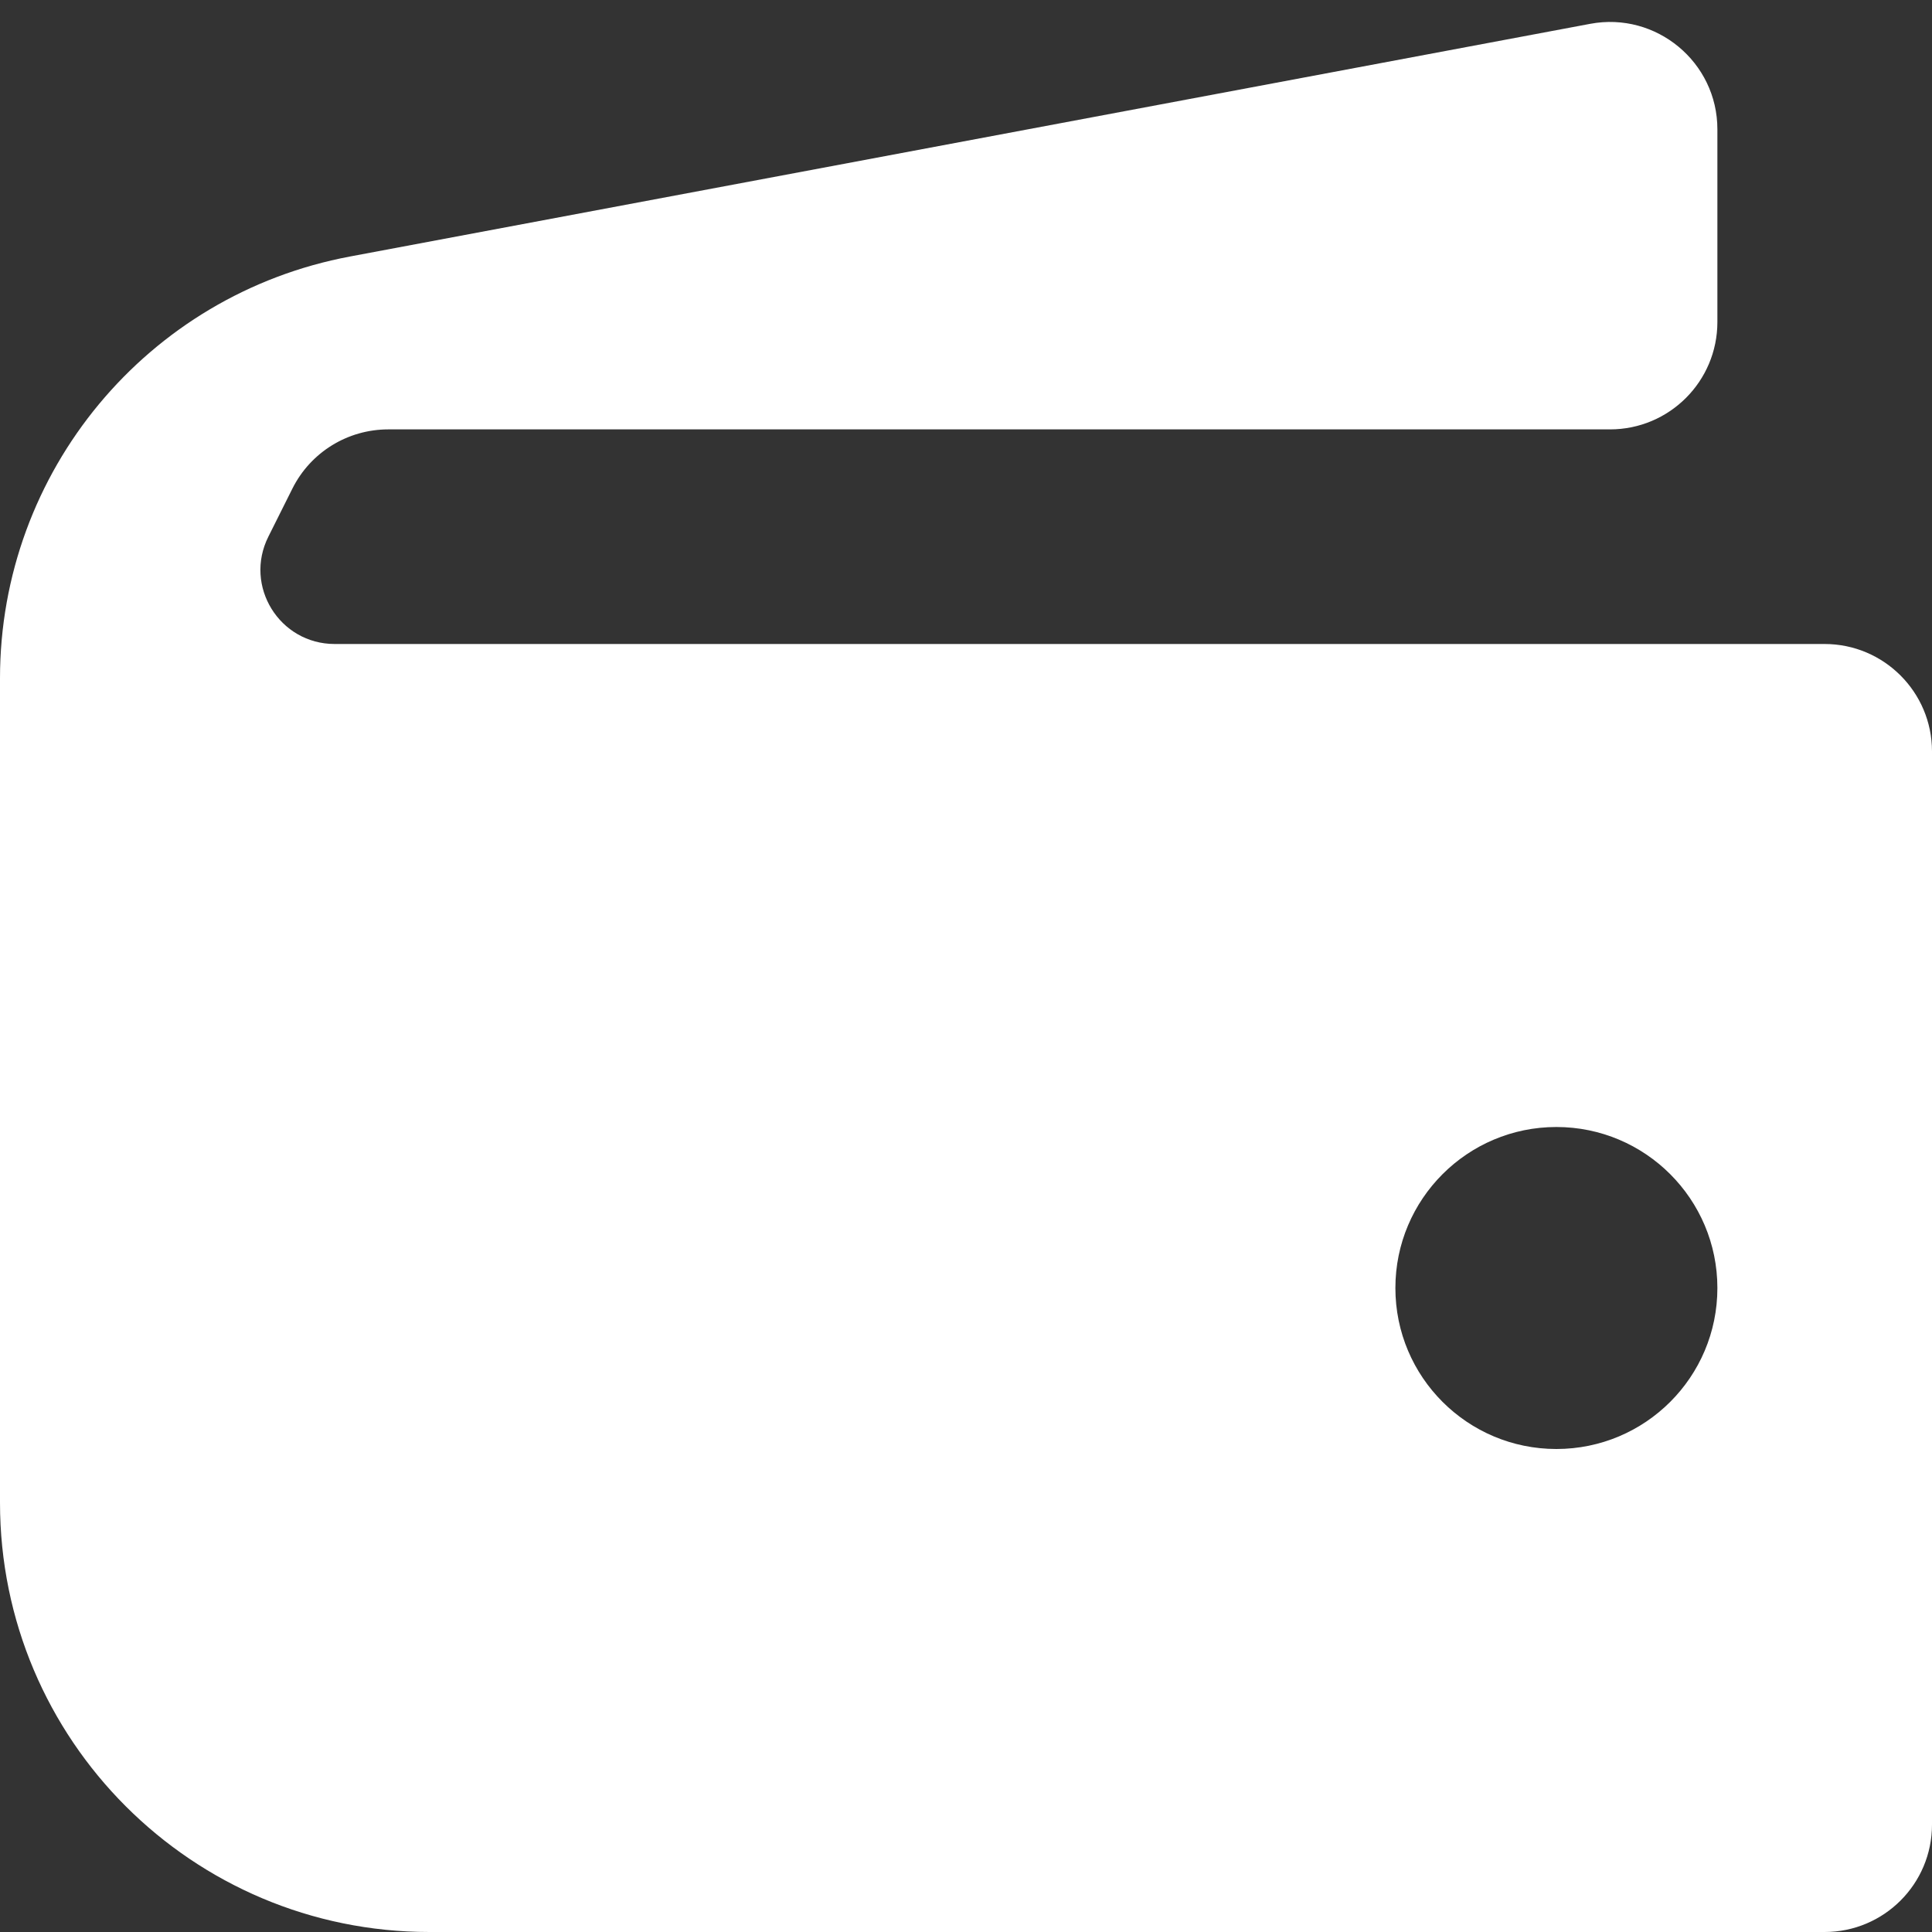 <svg width="12" height="12" viewBox="0 0 12 12" xmlns="http://www.w3.org/2000/svg" fill="white">
<rect x="0" y="0" width="12" height="12" fill="#333333" stroke="none"/>
<path d="M0 4.213C0 2.93 0.914 1.829 2.175 1.593L9.877 0.148C10.287 0.071 10.667 0.386 10.667 0.803V2C10.667 2.369 10.368 2.667 10 2.667H2.412C2.159 2.667 1.929 2.809 1.816 3.035L1.667 3.333C1.513 3.64 1.736 4 2.079 4H11.333C11.701 4 12 4.299 12 4.667V11.333C12 11.702 11.701 12 11.333 12H2.667C1.194 12 0 10.807 0 9.333V4.213ZM8.667 8C8.667 8.553 9.115 9 9.667 9C10.219 9 10.667 8.553 10.667 8C10.667 7.448 10.219 7 9.667 7C9.115 7 8.667 7.448 8.667 8Z"/>
</svg>
